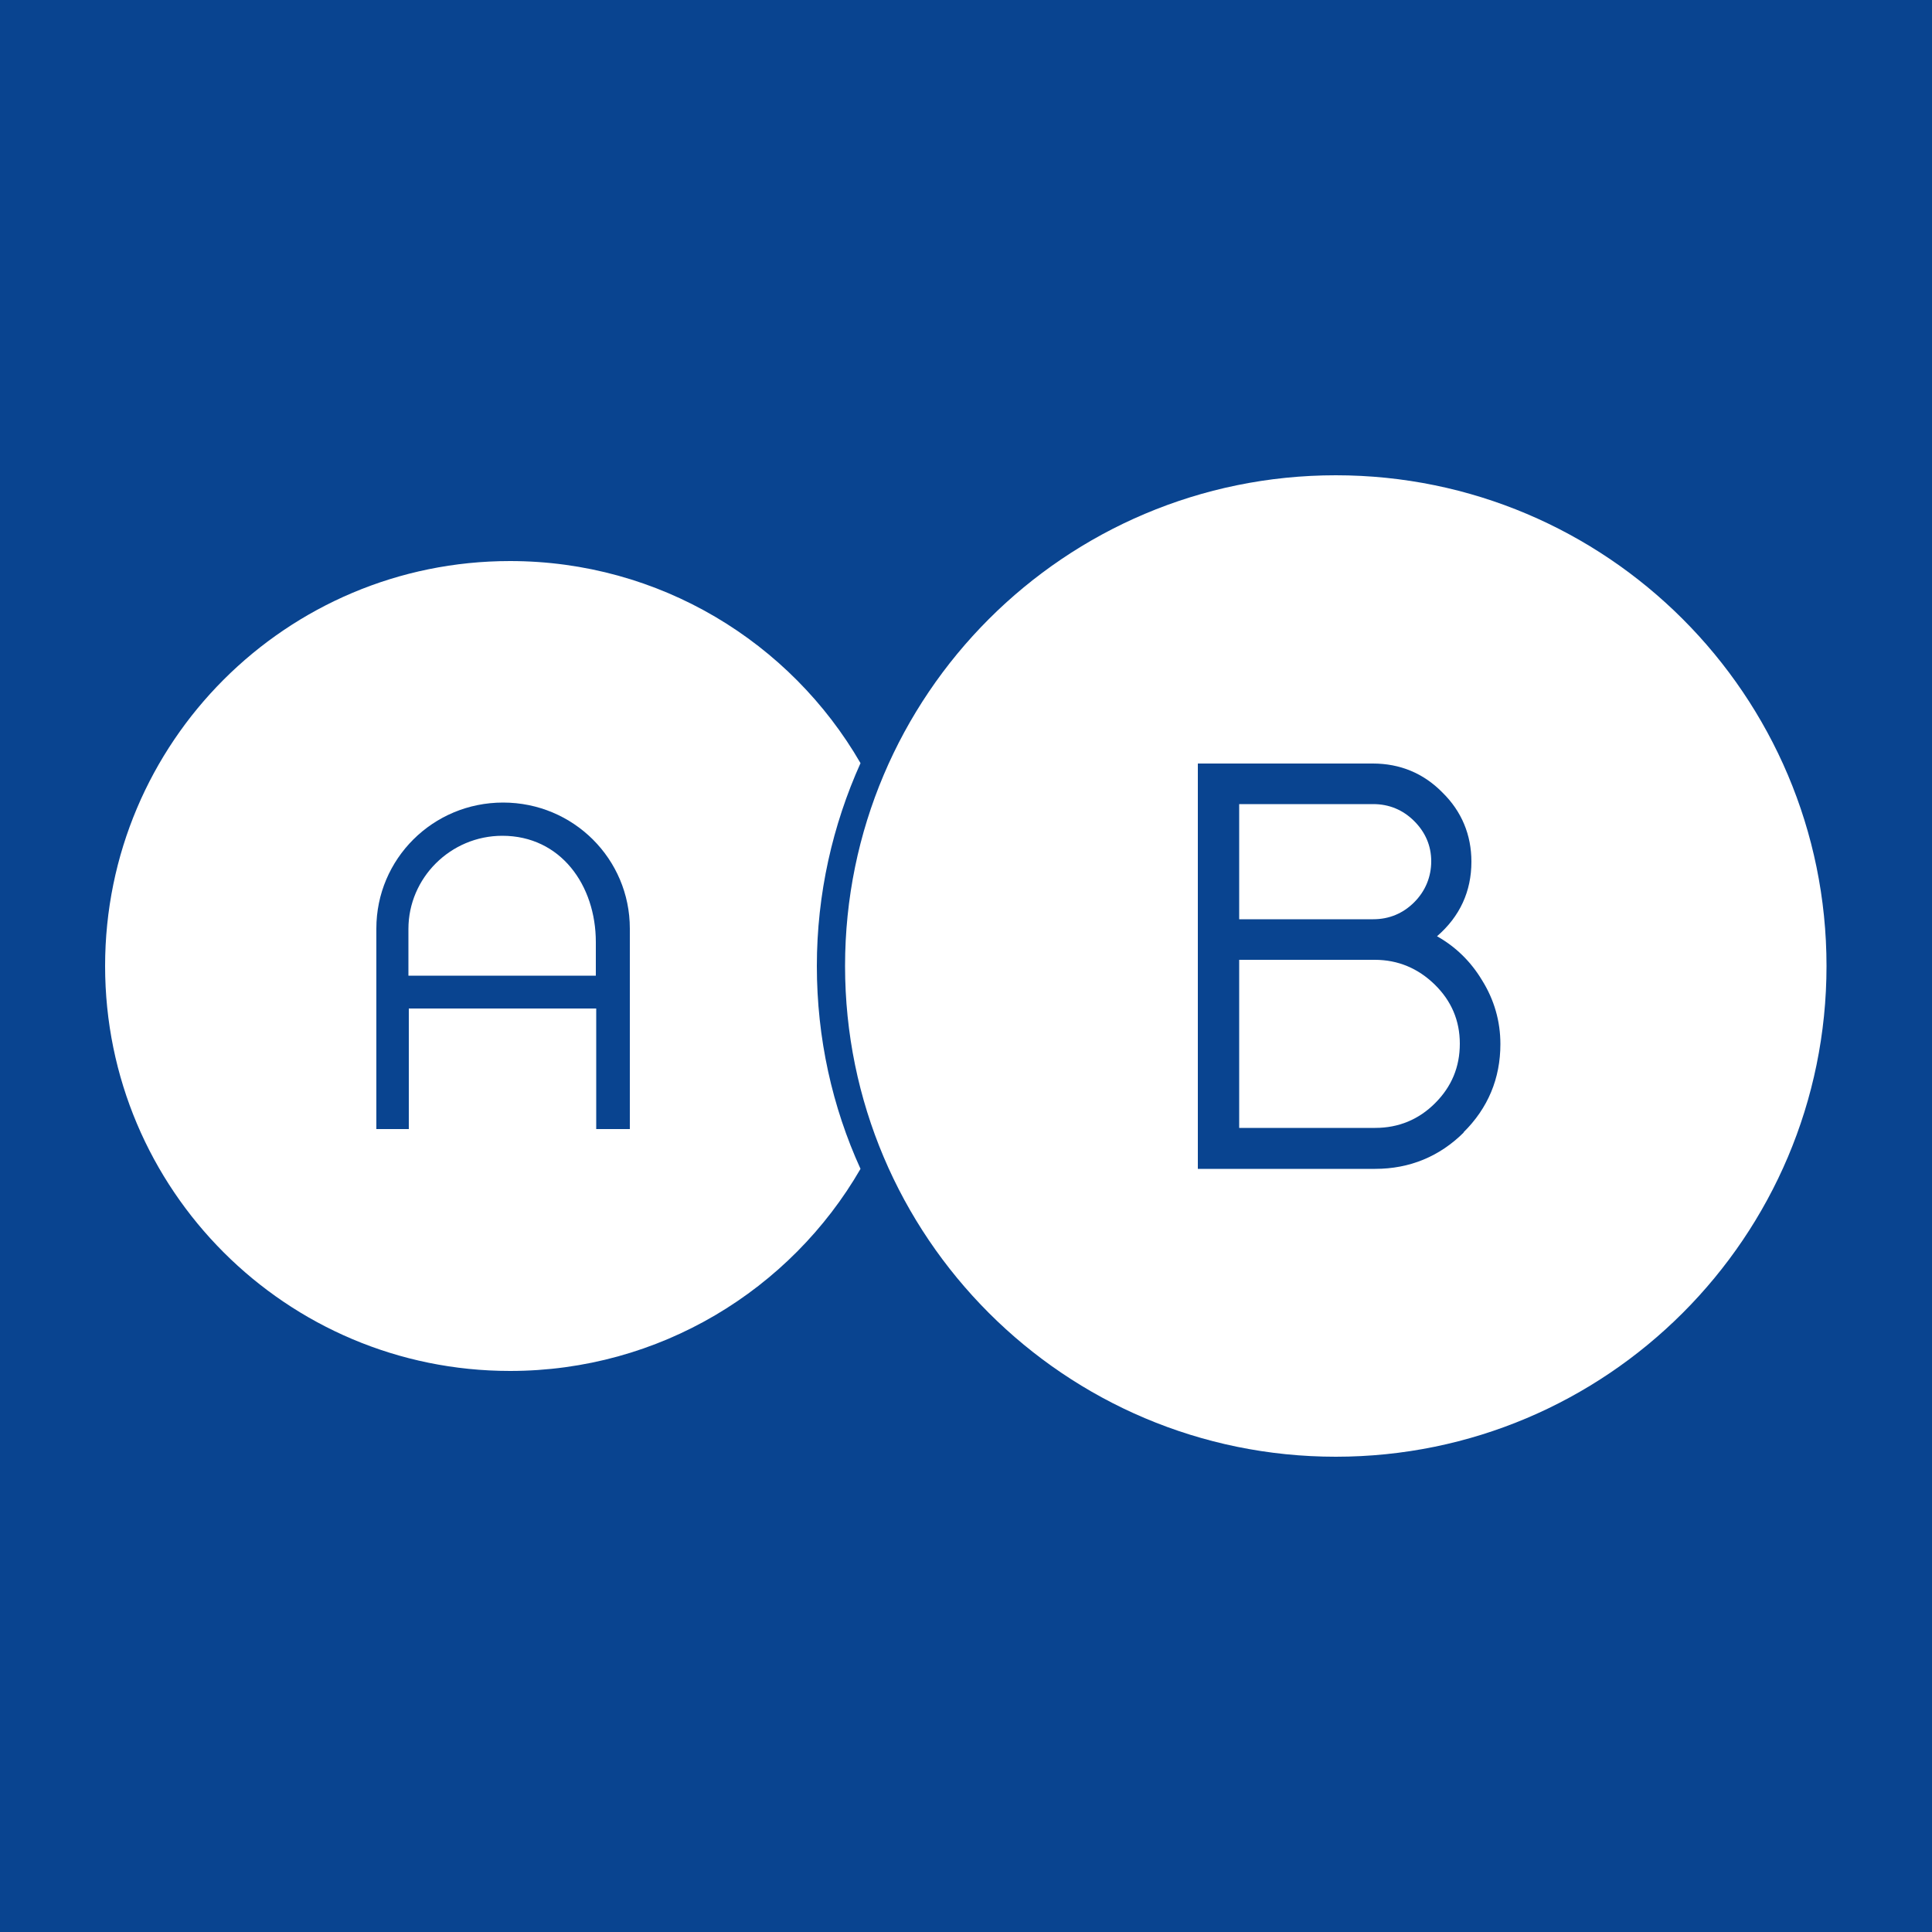<?xml version="1.0" encoding="UTF-8"?>
<svg id="Layer_1" xmlns="http://www.w3.org/2000/svg" version="1.1" viewBox="0 0 50 50">
  <!-- Generator: Adobe Illustrator 29.8.3, SVG Export Plug-In . SVG Version: 2.1.1 Build 3)  -->
  <defs>
    <style>
      .st0 {
        fill: #fff;
      }

      .st1 {
        fill: #094490;
      }
    </style>
  </defs>
  <rect class="st1" width="50" height="50"/>
  <g>
    <path class="st0" d="M36.6,23.35h0c.29-.29.44-.66.44-1.06s-.15-.75-.44-1.04c-.29-.29-.65-.44-1.06-.44h-3.47v2.98h3.47c.41,0,.77-.15,1.06-.44Z"/>
    <path class="st0" d="M35.59,24.84h-3.52v4.35h3.52c.61,0,1.13-.22,1.55-.64.43-.43.64-.94.64-1.54s-.22-1.11-.65-1.53c-.43-.42-.95-.64-1.55-.64Z"/>
    <path class="st0" d="M34.57,12.3c-7.01,0-12.7,5.69-12.7,12.7s5.69,12.7,12.7,12.7,12.7-5.69,12.7-12.7-5.69-12.7-12.7-12.7ZM37.89,29.3c-.63.63-1.41.95-2.3.95h-4.59v-10.49h4.53c.7,0,1.31.25,1.8.75.5.49.75,1.1.75,1.79,0,.77-.3,1.42-.89,1.93.48.27.87.65,1.16,1.13h0c.32.51.48,1.07.48,1.66,0,.89-.32,1.66-.96,2.29Z"/>
    <path class="st0" d="M13,21.63c-1.34,0-2.43,1.09-2.43,2.41v1.21h4.85v-.87c0-1.47-.91-2.75-2.42-2.75Z"/>
    <path class="st0" d="M21.14,25c0-1.87.41-3.65,1.13-5.25-1.81-3.13-5.2-5.23-9.07-5.23-5.79,0-10.48,4.69-10.48,10.48s4.69,10.48,10.48,10.48c3.87,0,7.26-2.1,9.07-5.23-.73-1.6-1.13-3.38-1.13-5.25h0ZM16.28,29.22h-.85v-3.12h-4.85v3.12h-.84v-5.19c0-1.8,1.46-3.26,3.28-3.26s3.28,1.46,3.28,3.26v5.19Z"/>
  </g>
</svg>